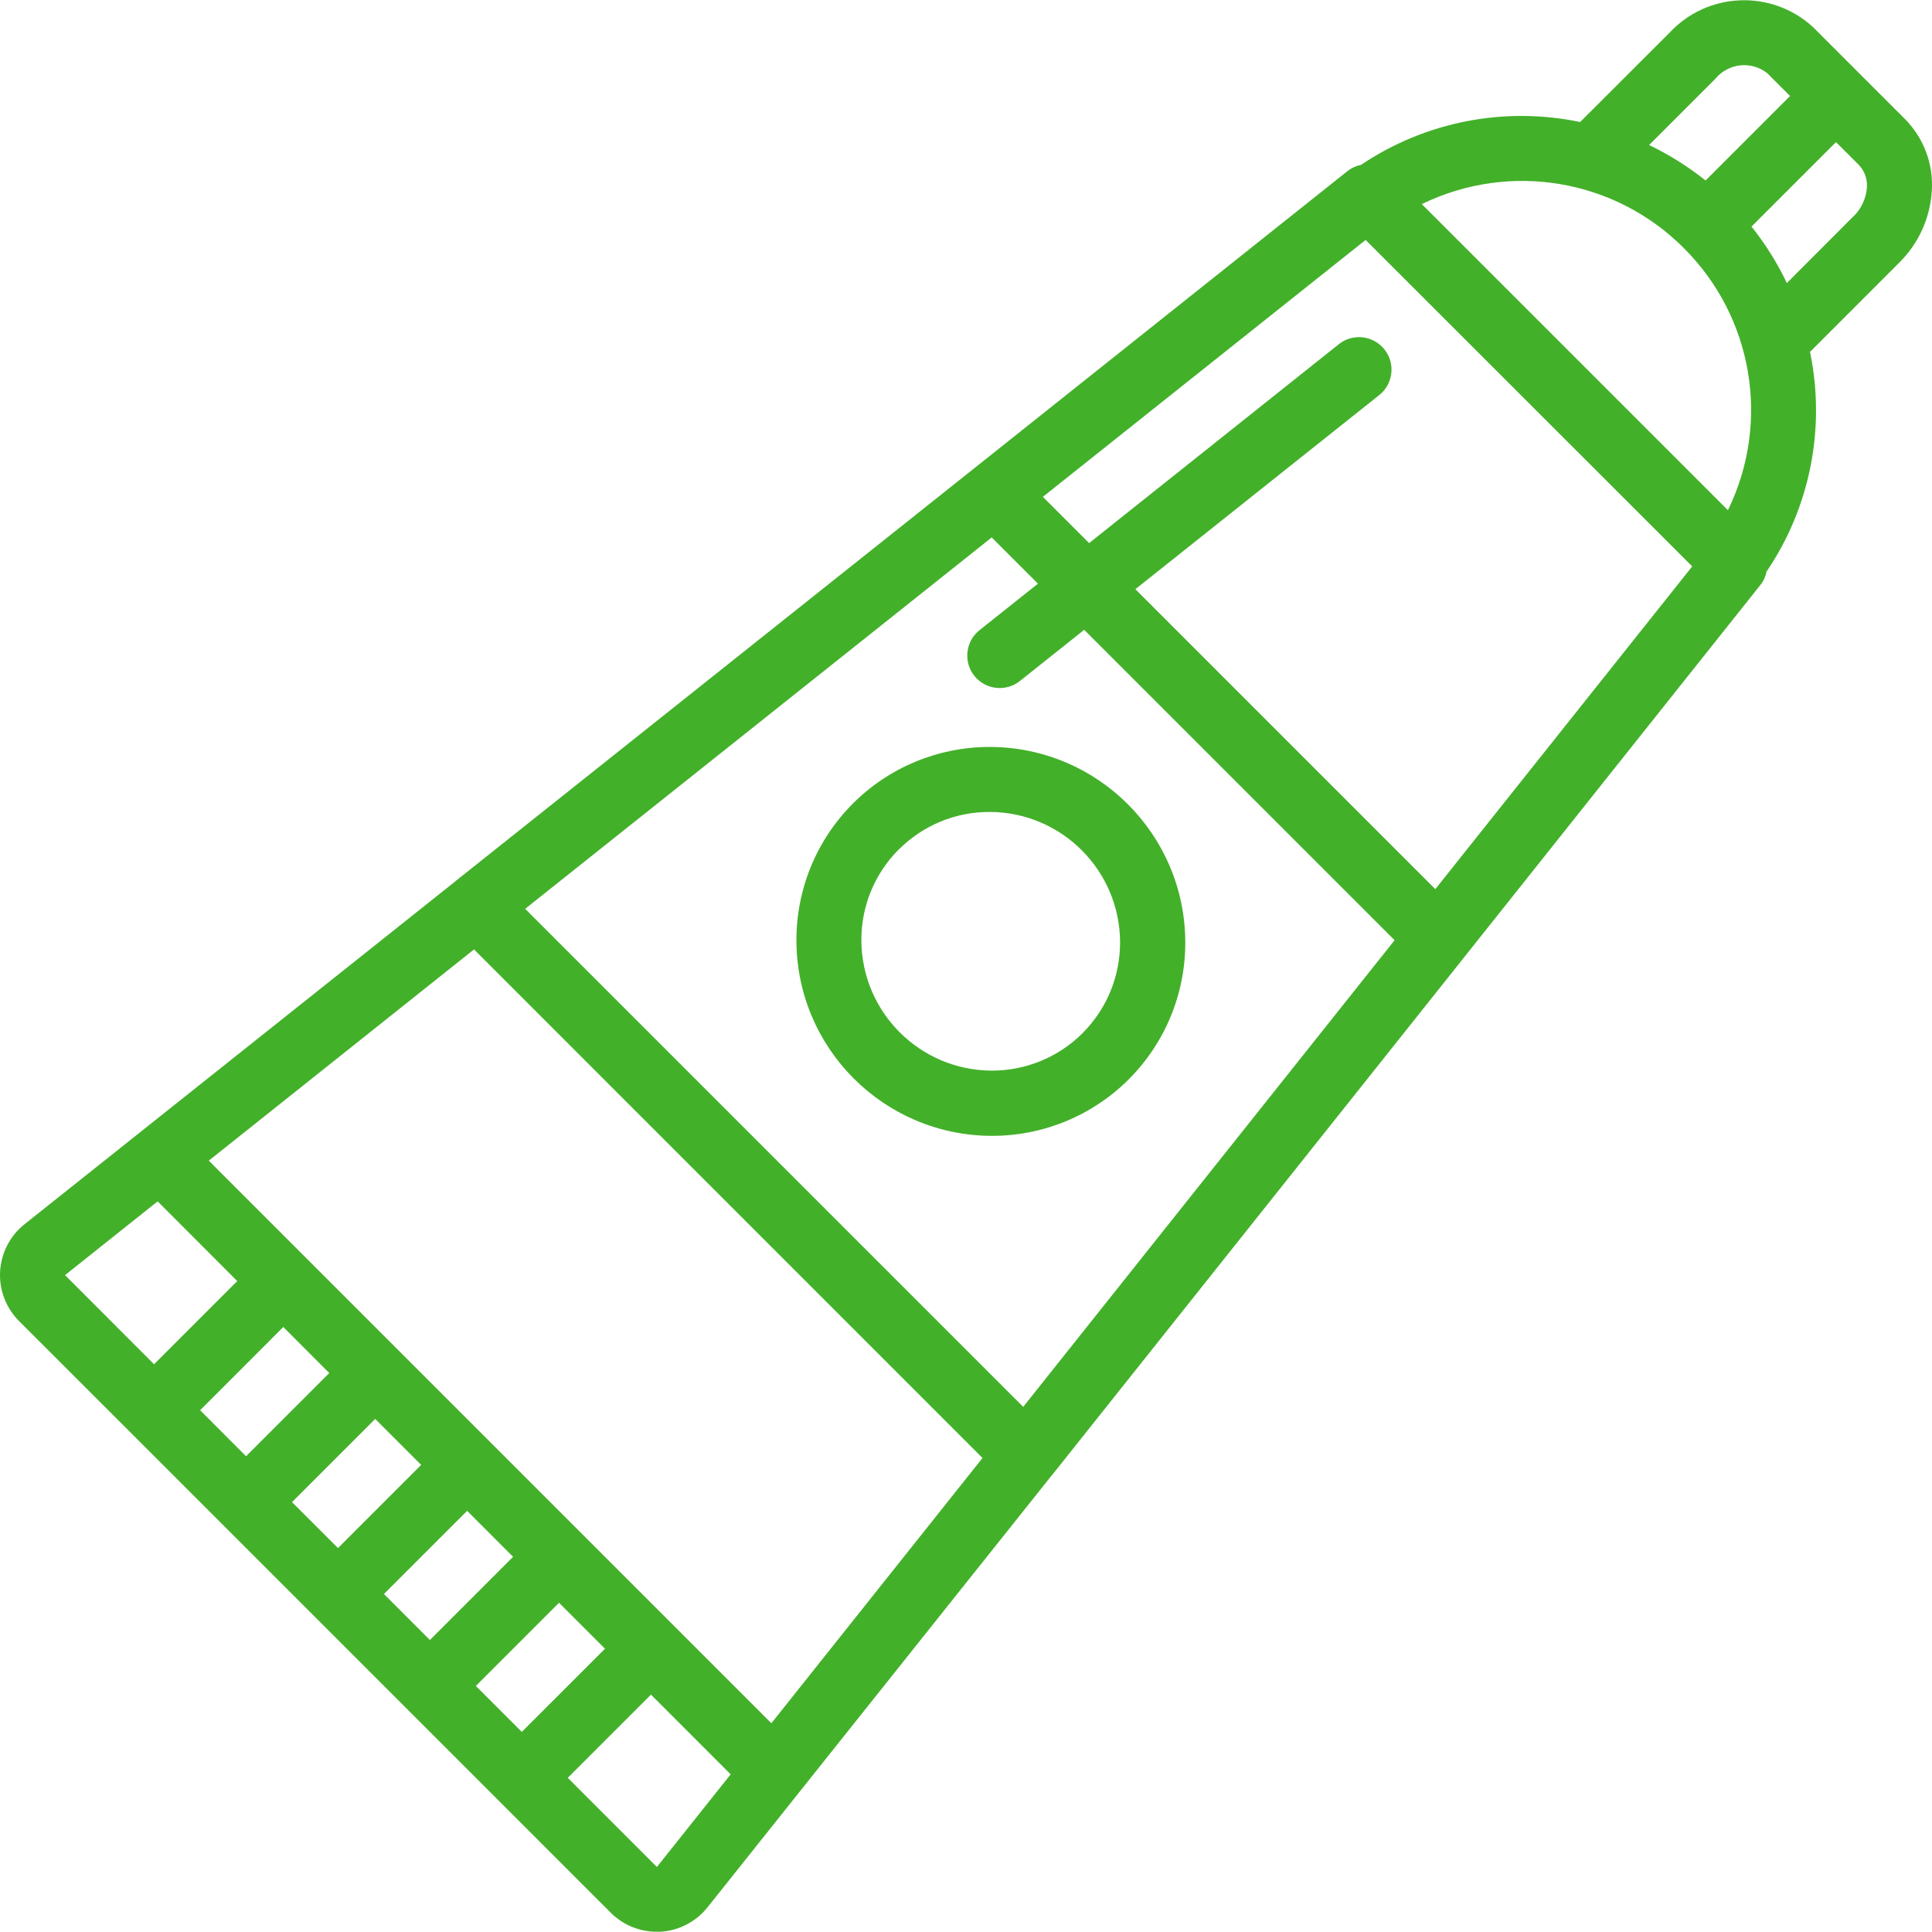 <?xml version="1.0" encoding="UTF-8"?>
<!DOCTYPE svg PUBLIC "-//W3C//DTD SVG 1.1//EN" "http://www.w3.org/Graphics/SVG/1.1/DTD/svg11.dtd">
<!-- Creator: CorelDRAW X7 -->
<svg xmlns="http://www.w3.org/2000/svg" xml:space="preserve" width="100px" height="100px" version="1.1" style="shape-rendering:geometricPrecision; text-rendering:geometricPrecision; image-rendering:optimizeQuality; fill-rule:evenodd; clip-rule:evenodd"
viewBox="0 0 96019 95995"
 xmlns:xlink="http://www.w3.org/1999/xlink">
 <defs>
  <style type="text/css">
   <![CDATA[
    .fil0 {fill:#43B02A}
   ]]>
  </style>
 </defs>
 <g id="Слой_x0020_1">
  <g id="_2933282461280">
   <path class="fil0" d="M96007 9505c98,-1337 -389,-2652 -1334,-3603l-4567 -4567c-2051,-1885 -5239,-1758 -7135,283l-4440 4434c-3767,-786 -7693,-19 -10888,2129 -238,47 -462,148 -655,295l-18583 14796 -25733 20480 -10 13 -21445 17068c-720,574 -1160,1427 -1212,2345 -52,919 291,1816 942,2466l5572 5570 18262 18262 5570 5571c605,607 1427,947 2283,947l182 1c918,-53 1772,-494 2346,-1214l17082 -21435 12 -9 20247 -25441 15019 -18876c139,-181 232,-393 270,-618 2171,-3199 2951,-7141 2164,-10925l4438 -4440c953,-940 1526,-2197 1613,-3532l0 0zm-10752 -5604c638,-774 1776,-899 2567,-283l1143 1142 -4199 4199c-866,-692 -1807,-1283 -2806,-1762l3295 -3296zm-1569 8419c3442,3426 4322,8661 2191,13025l-7607 -7607 -7607 -7605c4362,-2132 9597,-1253 13023,2187l0 0zm-35262 21258c557,696 1573,808 2269,251l3191 -2540 15426 15427 -18457 23192 -24753 -24752 23188 -18458 2298 2298 -2907 2312c-697,557 -811,1573 -255,2270l0 0zm-10087 52053l-27960 -27960 13181 -10497 25272 25275 -10493 13182zm-14688 -1852l4134 -4135 2285 2284 -4136 4134 -2283 -2283zm-4568 -4569l4135 -4135 2284 2285 -4135 4135 -2284 -2285zm-4568 -4567l4134 -4135 2285 2284 -4134 4134 -2285 -2283zm-4568 -4567l4135 -4137 2284 2289 -4135 4134 -2284 -2286zm-2110 -10381l3956 3962 -4134 4134 -4425 -4430 4603 -3666zm24812 33081l-4430 -4432 4135 -4134 3961 3962 -3666 4604zm38687 -48598l-14906 -14908 12080 -9616c471,-353 714,-934 633,-1517 -81,-583 -474,-1077 -1024,-1287 -550,-210 -1171,-103 -1620,278l-12368 9851 -2299 -2298 16040 -12768 16232 16225 -12768 16040zm20771 -33430l-3299 3306c-478,-998 -1067,-1939 -1757,-2805l4199 -4199 1142 1142c285,304 428,715 392,1130 -43,544 -284,1053 -677,1432l0 -6zm0 0z"/>
   <path class="fil0" d="M39581 46749c23,5342 4347,9667 9689,9690l34 0c2554,2 5004,-1013 6806,-2822 1803,-1809 2810,-4262 2798,-6816 -23,-5342 -4348,-9667 -9690,-9690l-34 0c-2553,-2 -5003,1013 -6805,2822 -1803,1809 -2810,4262 -2798,6816zm5093 -4545c1195,-1198 2818,-1868 4510,-1863l23 0c3558,23 6437,2901 6460,6460 9,1695 -659,3324 -1855,4525 -1197,1201 -2824,1875 -4520,1871l-22 0c-3558,-23 -6437,-2901 -6460,-6459 -14,-1702 658,-3339 1864,-4540l0 6zm0 0z"/>
  </g>
 </g>
</svg>
